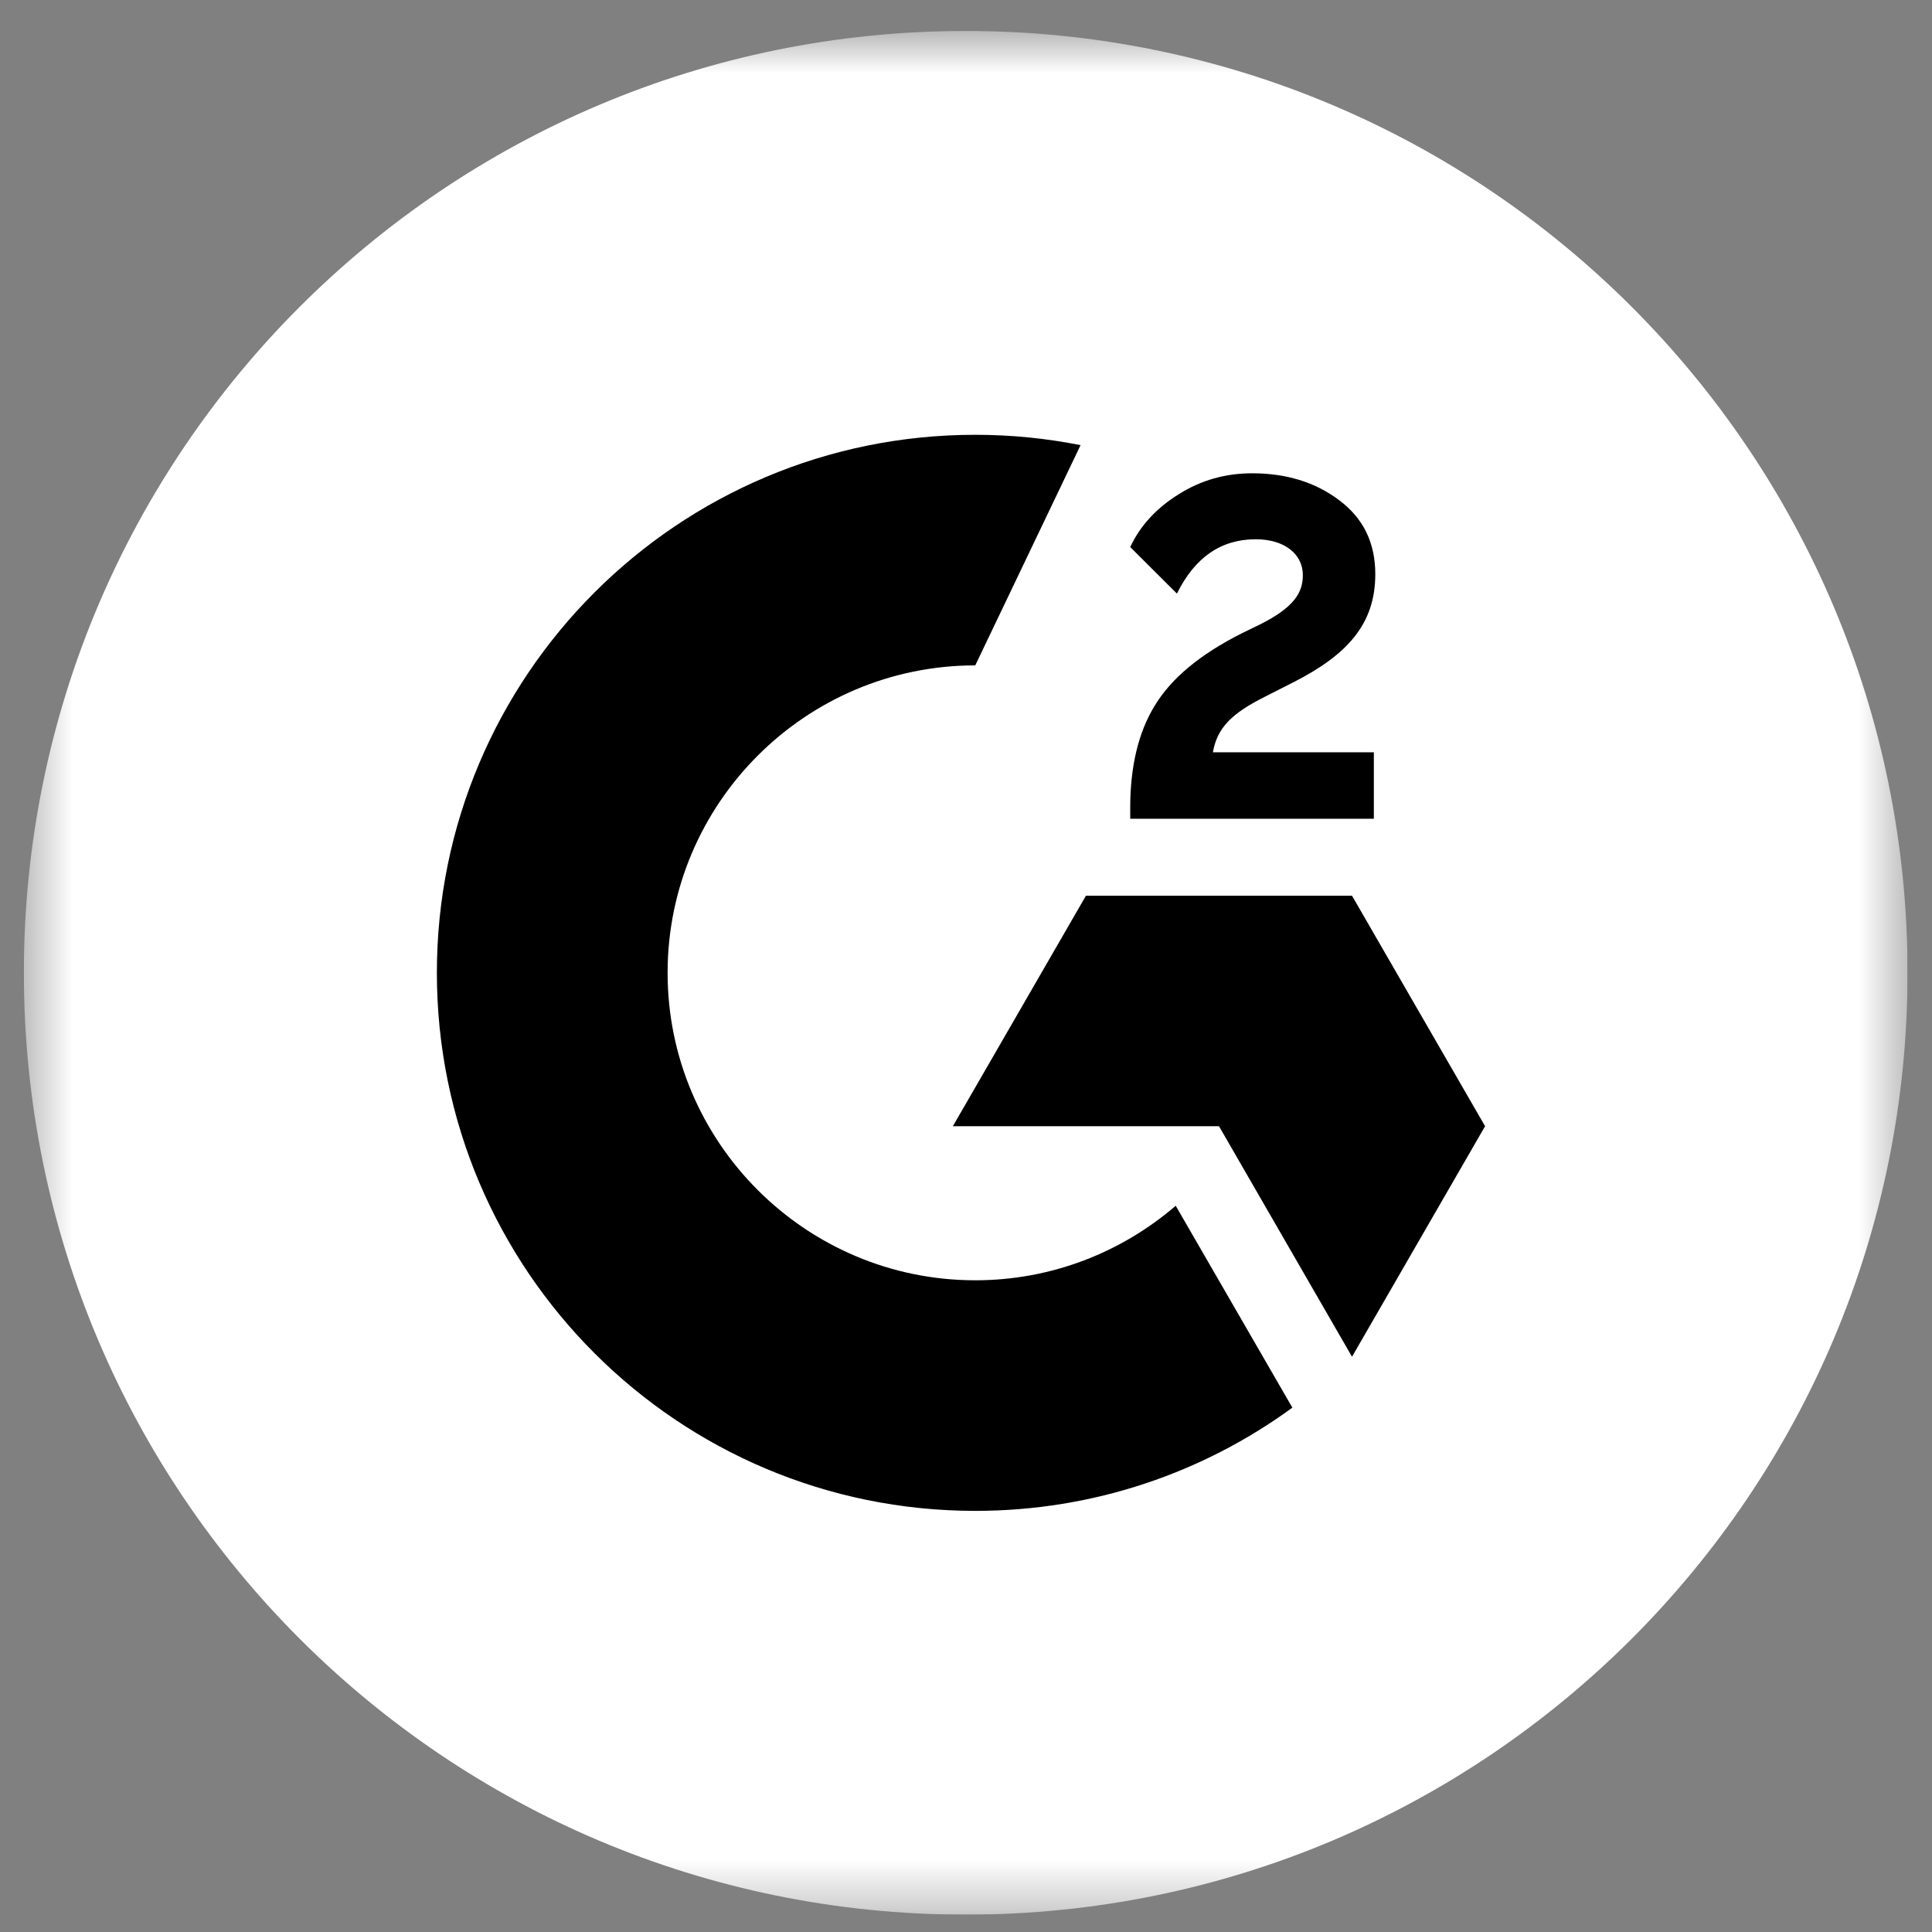 <svg width="40" height="40" viewBox="0 0 40 40" fill="none" xmlns="http://www.w3.org/2000/svg">
    <rect x="0" y="0" width="40" height="40" fill="#808080" stroke="none"/>
    <g clip-path="url(#clip0_6170_2939)">
        <mask id="mask0_6170_2939" style="mask-type:luminance" maskUnits="userSpaceOnUse" x="0" y="0" width="40" height="40">
            <path d="M39.494 0.641H0.494V39.641H39.494V0.641Z" fill="white"/>
        </mask>
        <g mask="url(#mask0_6170_2939)">
            <path fill-rule="evenodd" clip-rule="evenodd" d="M39.494 20.141C39.494 30.91 30.763 39.641 19.994 39.641C9.224 39.641 0.494 30.91 0.494 20.141C0.494 9.371 9.224 0.641 19.994 0.641C30.763 0.641 39.494 9.371 39.494 20.141Z" fill="white"/>
            <path fill-rule="evenodd" clip-rule="evenodd" d="M28.444 15.575H25.112C25.202 15.053 25.524 14.761 26.179 14.43L26.793 14.118C27.891 13.556 28.474 12.923 28.474 11.888C28.474 11.235 28.223 10.723 27.719 10.351C27.226 9.98 26.622 9.799 25.927 9.799C25.373 9.799 24.87 9.94 24.407 10.231C23.954 10.512 23.611 10.874 23.4 11.326L24.367 12.29C24.739 11.537 25.283 11.165 25.998 11.165C26.602 11.165 26.974 11.477 26.974 11.908C26.974 12.27 26.793 12.571 26.098 12.923L25.706 13.114C24.85 13.546 24.256 14.038 23.913 14.601C23.571 15.153 23.4 15.866 23.4 16.72V16.951H28.444V15.575Z" fill="black"/>
            <path fill-rule="evenodd" clip-rule="evenodd" d="M27.992 18.545H22.483L19.728 23.317H25.238L27.992 28.09L30.747 23.317L27.992 18.545Z" fill="black"/>
            <path fill-rule="evenodd" clip-rule="evenodd" d="M20.192 26.507C16.679 26.507 13.822 23.651 13.822 20.141C13.822 16.632 16.679 13.776 20.192 13.776L22.372 9.216C21.667 9.076 20.938 9.002 20.192 9.002C14.036 9.002 9.045 13.989 9.045 20.141C9.045 26.294 14.036 31.281 20.192 31.281C22.646 31.281 24.915 30.488 26.757 29.144L24.342 24.964C23.226 25.924 21.776 26.507 20.192 26.507Z" fill="black"/>
        </g>
    </g>
    <defs>
        <clipPath id="clip0_6170_2939">
            <rect width="39" height="39" fill="white" transform="translate(0.494 0.641)"/>
        </clipPath>
    </defs>
</svg>
